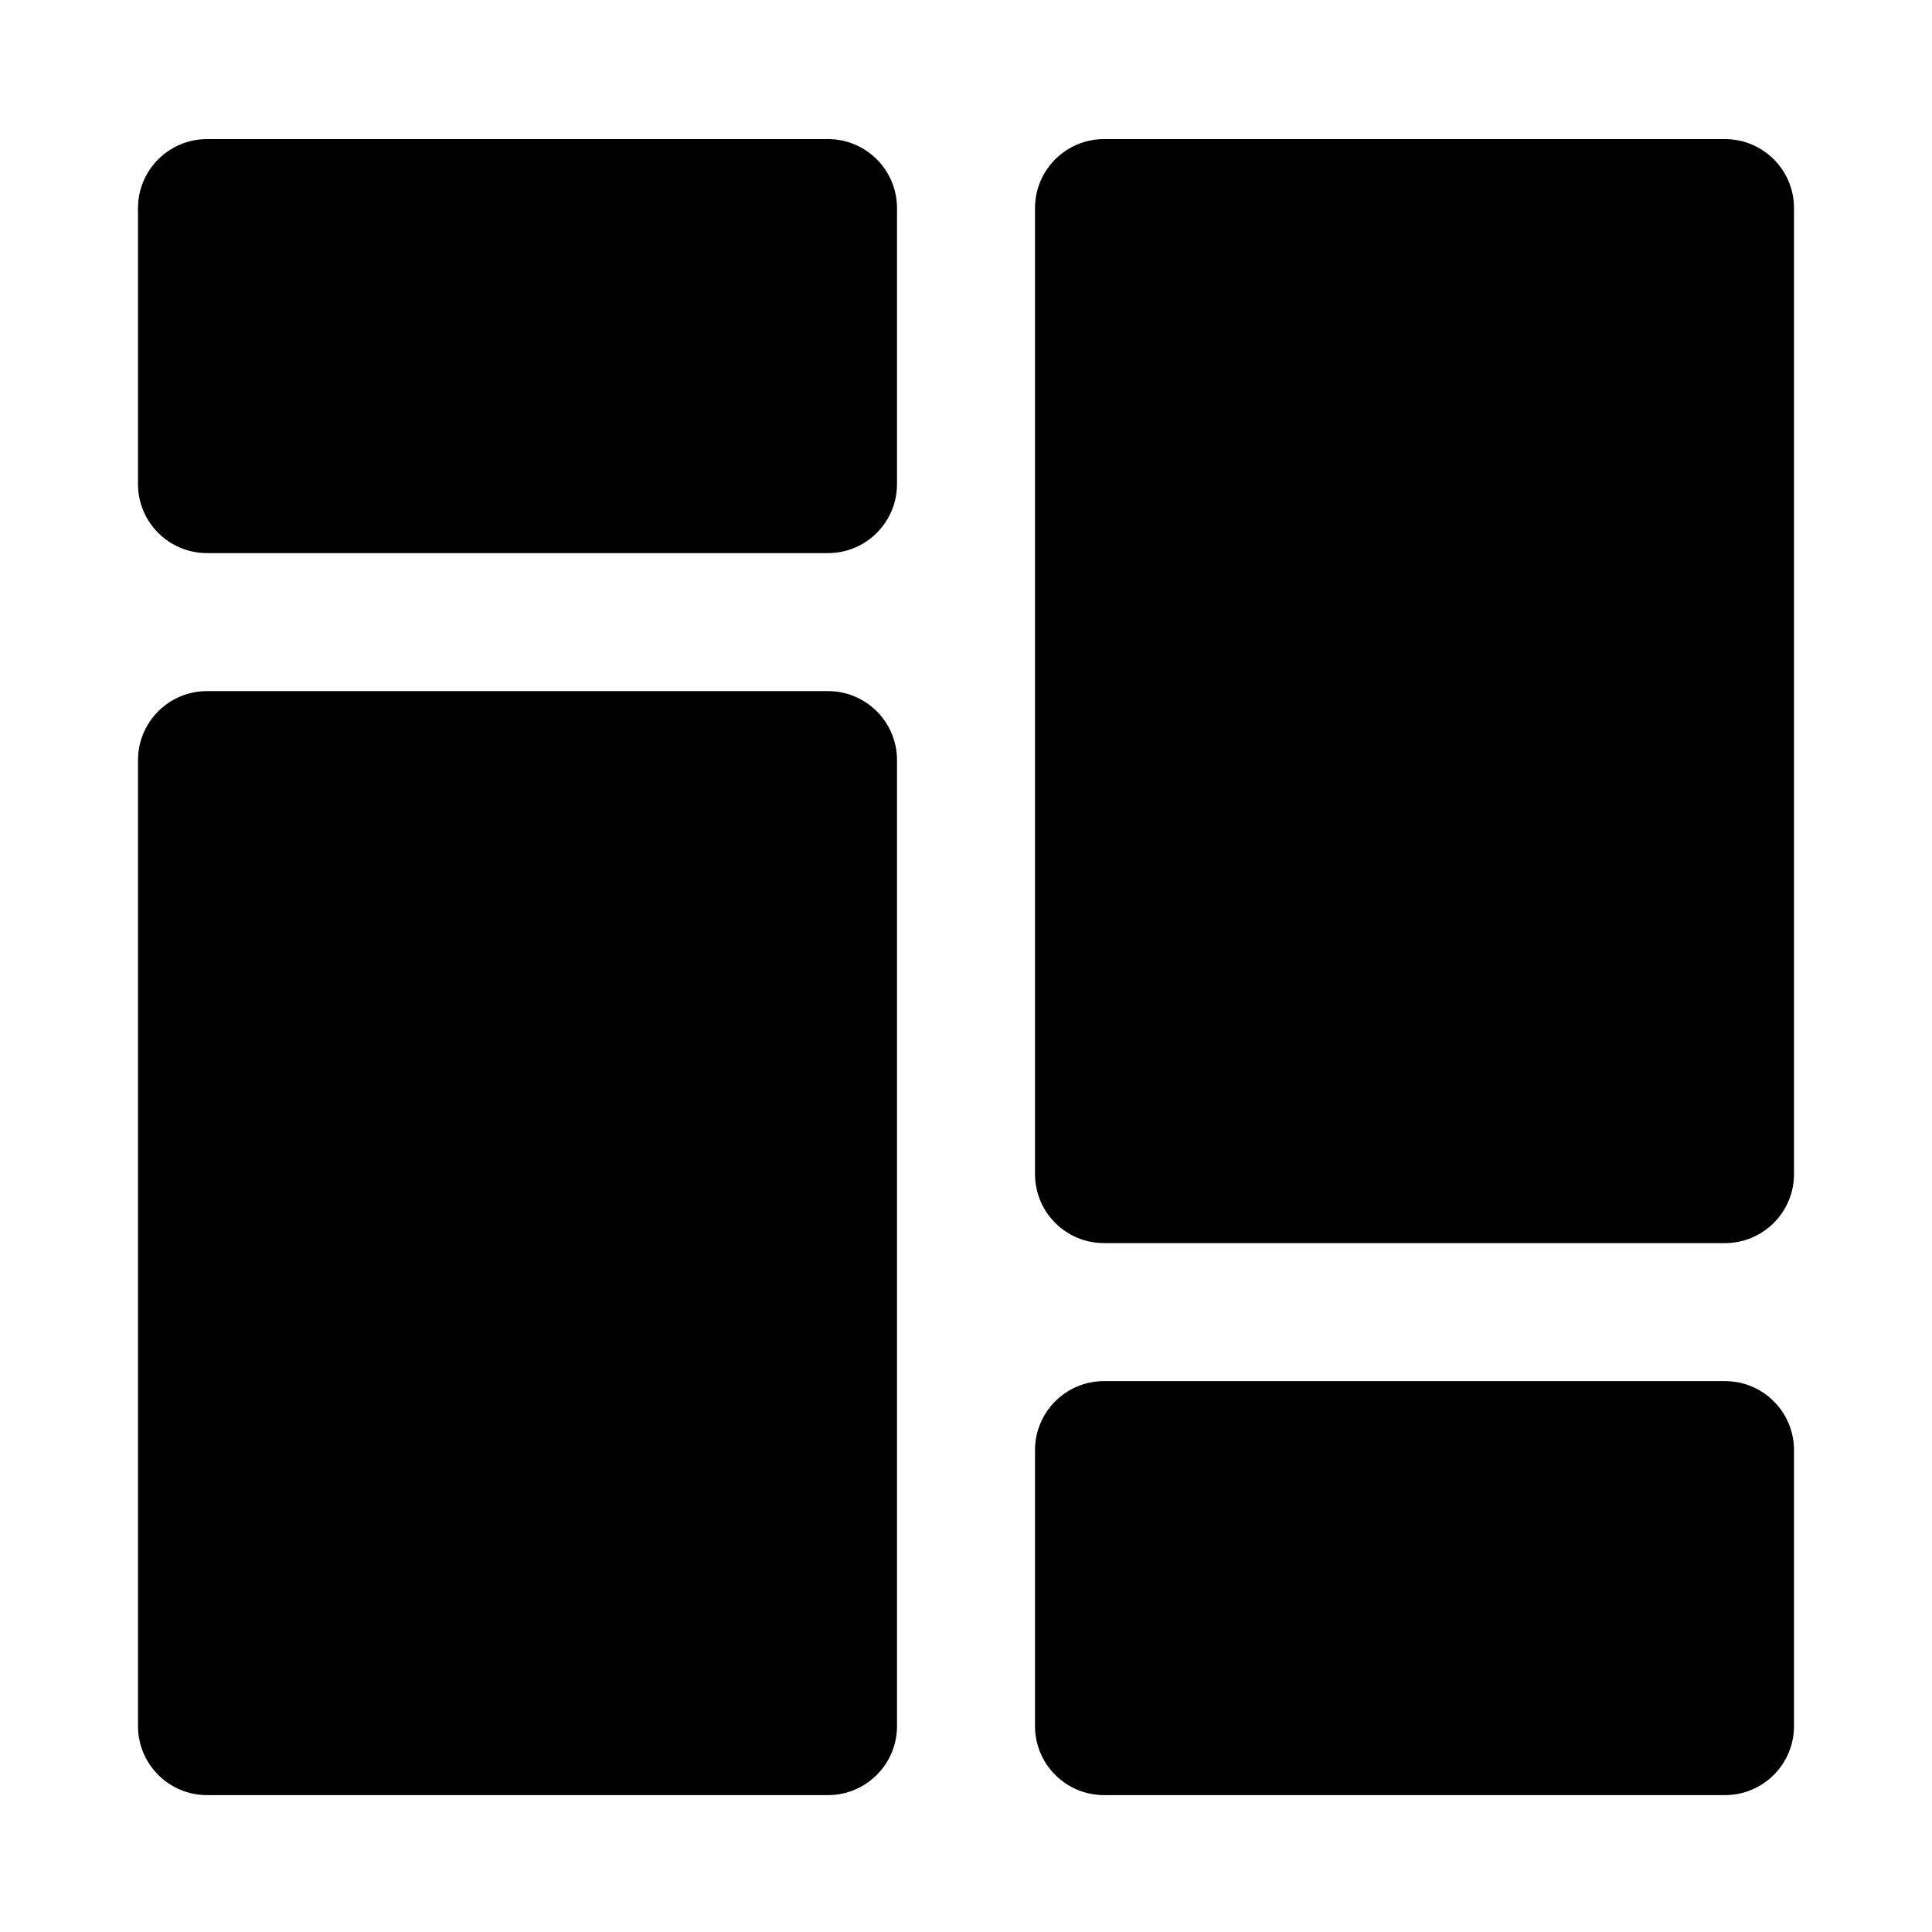<svg clip-rule="evenodd" fill-rule="evenodd" height="512" stroke-linejoin="round" stroke-miterlimit="2" viewBox="0 0 28 28" width="512" xmlns="http://www.w3.org/2000/svg"><g transform="translate(-168 -126)"><g id="Icon" transform="translate(126 42.016)"><g><path d="m55 95c0-.552-.448-1-1-1h-9c-.552 0-1 .448-1 1v14c0 .552.448 1 1 1h9c.552 0 1-.448 1-1z"/></g><g><path d="m68 105c0-.552-.448-1-1-1h-9c-.552 0-1 .448-1 1v4c0 .552.448 1 1 1h9c.552 0 1-.448 1-1z"/></g><g><path d="m55 87c0-.552-.448-1-1-1h-9c-.552 0-1 .448-1 1v4c0 .552.448 1 1 1h9c.552 0 1-.448 1-1z"/></g><g><path d="m68 87c0-.552-.448-1-1-1h-9c-.552 0-1 .448-1 1v14c0 .552.448 1 1 1h9c.552 0 1-.448 1-1z"/></g></g></g></svg>